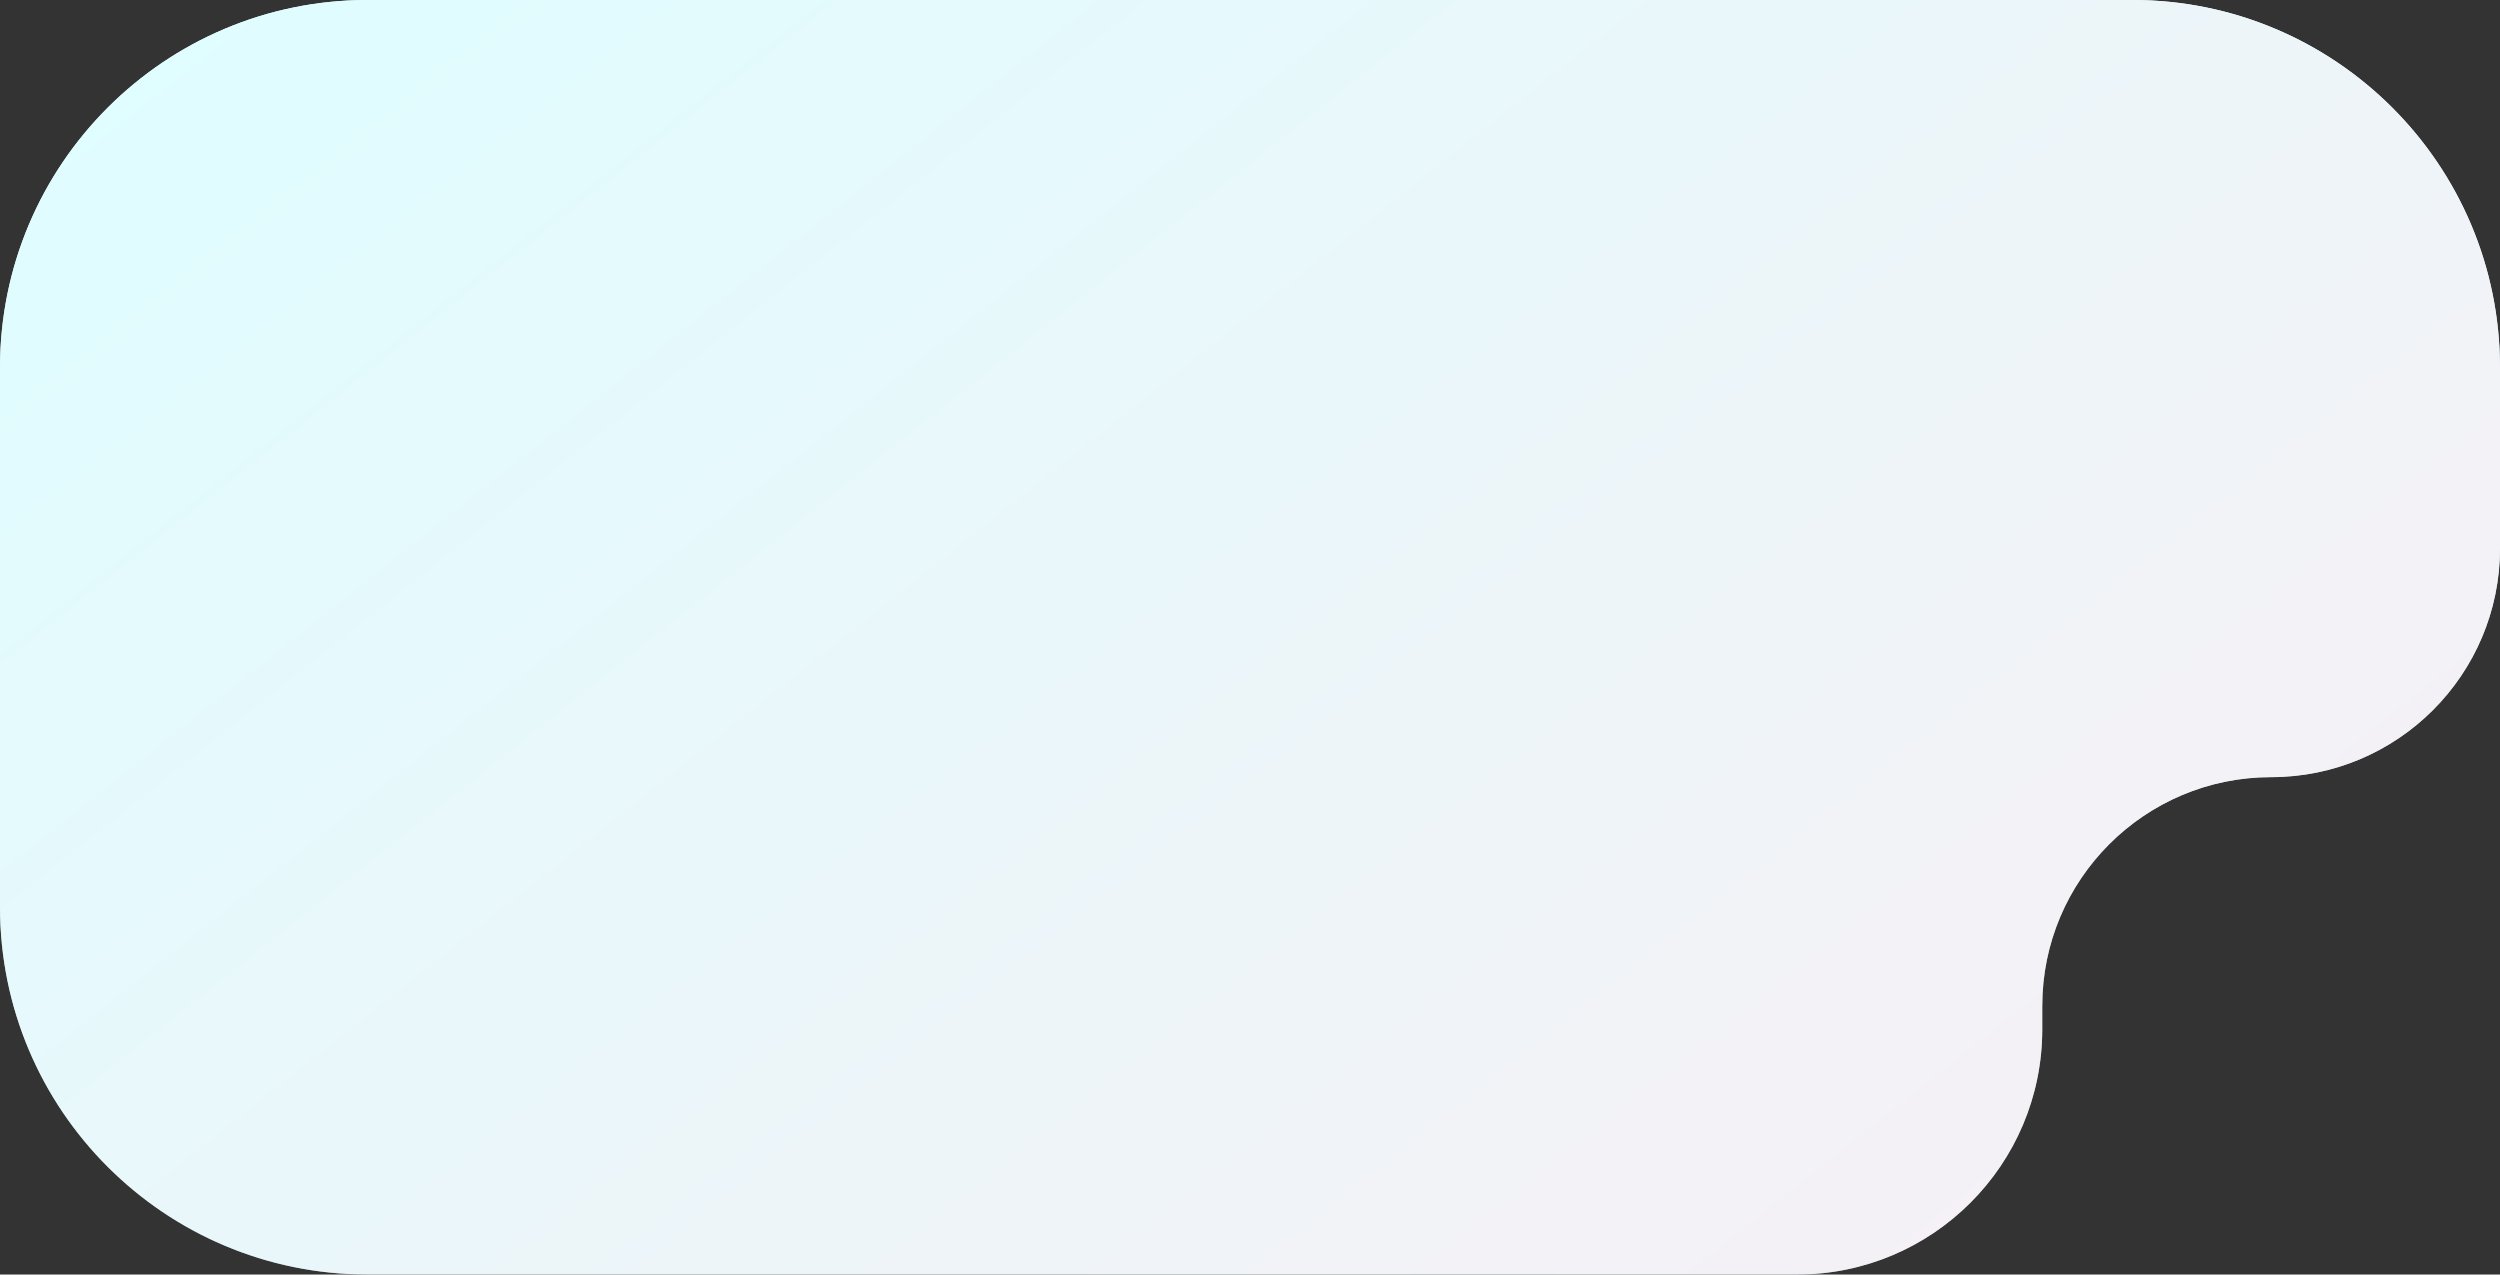 <?xml version="1.0" encoding="UTF-8"?> <svg xmlns="http://www.w3.org/2000/svg" width="204" height="104" viewBox="0 0 204 104" fill="none"><rect x="0" y="0" width="204" height="104" fill="#333333" stroke="none"/><path fill-rule="evenodd" clip-rule="evenodd" d="M30 0C13.431 0 0 13.431 0 30V74C0 90.569 13.431 104 30 104H146.648C157.694 104 166.648 95.046 166.648 84V82.091C166.648 71.776 175.009 63.415 185.324 63.415C195.638 63.415 204 55.053 204 44.739V30C204 13.431 190.569 0 174 0H30Z" fill="url(#paint0_linear_117_486)"></path><path fill-rule="evenodd" clip-rule="evenodd" d="M30 0C13.431 0 0 13.431 0 30V74C0 90.569 13.431 104 30 104H146.648C157.694 104 166.648 95.046 166.648 84V82.091C166.648 71.776 175.009 63.415 185.324 63.415C195.638 63.415 204 55.053 204 44.739V30C204 13.431 190.569 0 174 0H30Z" fill="url(#paint1_linear_117_486)"></path><defs><linearGradient id="paint0_linear_117_486" x1="102" y1="0" x2="102" y2="104" gradientUnits="userSpaceOnUse"><stop stop-color="#E3F9FB"></stop><stop offset="1" stop-color="#879495"></stop></linearGradient><linearGradient id="paint1_linear_117_486" x1="7.683" y1="2.937" x2="120.033" y2="144.482" gradientUnits="userSpaceOnUse"><stop stop-color="#DFFDFF"></stop><stop offset="1" stop-color="#F6F0F5"></stop></linearGradient></defs></svg> 